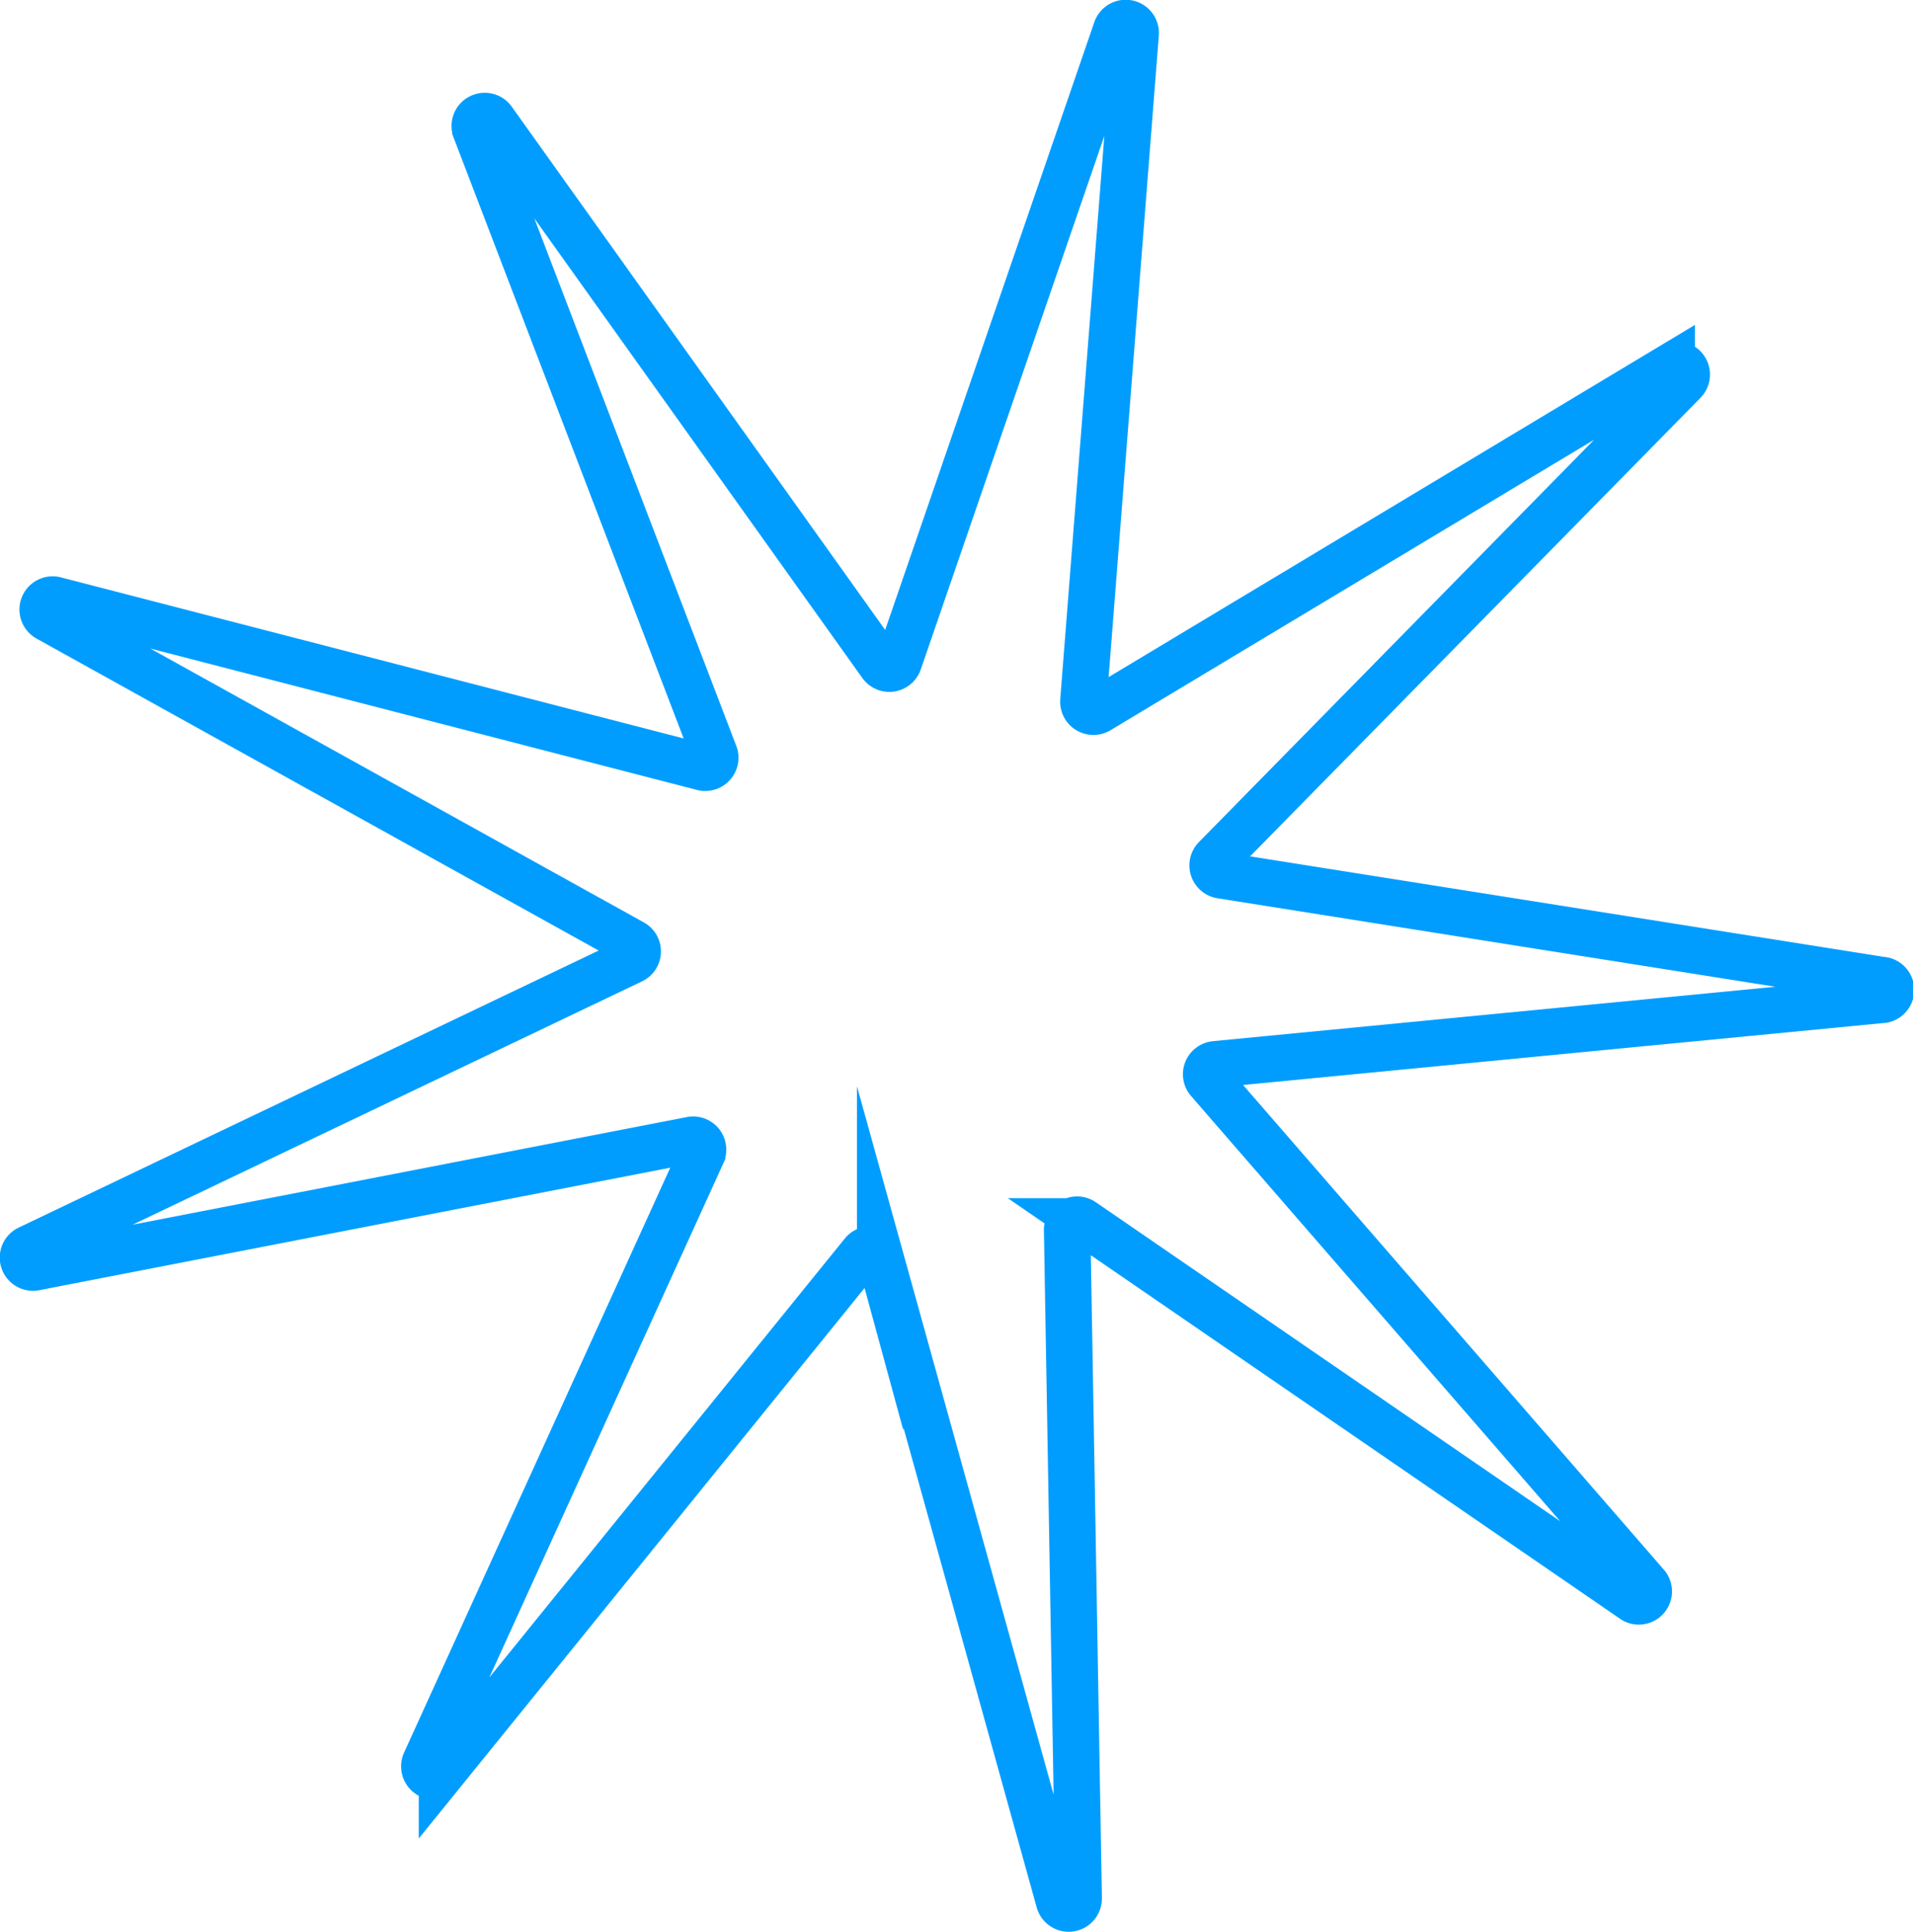 <svg xmlns="http://www.w3.org/2000/svg" id="Livello_1" data-name="Livello 1" viewBox="0 0 288.02 290.79"><defs><style>.cls-1{fill:none;stroke:#009dff;stroke-miterlimit:10;stroke-width:7px;}</style></defs><path class="cls-1" d="M800.22,533.34l-83-57a1.5,1.5,0,0,0-2.35,1.26l1.73,100.64a1.5,1.5,0,0,1-2.94.43l-26.94-97a1.5,1.5,0,0,0-2.62-.54l-63.35,78.2a1.51,1.51,0,0,1-2.54-1.57l41.7-91.6a1.49,1.49,0,0,0-1.65-2.09l-98.8,19.18a1.5,1.5,0,0,1-.93-2.83l90.82-43.37a1.49,1.49,0,0,0,.08-2.66l-88-48.82a1.5,1.5,0,0,1,1.11-2.77L660,408a1.5,1.5,0,0,0,1.78-2l-36-94a1.5,1.5,0,0,1,2.62-1.41l58.48,81.92a1.5,1.5,0,0,0,2.64-.39L722.26,297a1.5,1.5,0,0,1,2.92.6L717.32,398a1.51,1.51,0,0,0,2.27,1.41l86.29-51.82a1.5,1.5,0,0,1,1.84,2.34L737.2,421.7a1.51,1.51,0,0,0,.84,2.54L837.45,440a1.5,1.5,0,0,1-.09,3l-100.19,9.69a1.5,1.5,0,0,0-1,2.48l66,76A1.5,1.5,0,0,1,800.22,533.34Z" transform="translate(-554.2 -292.5)"></path></svg>